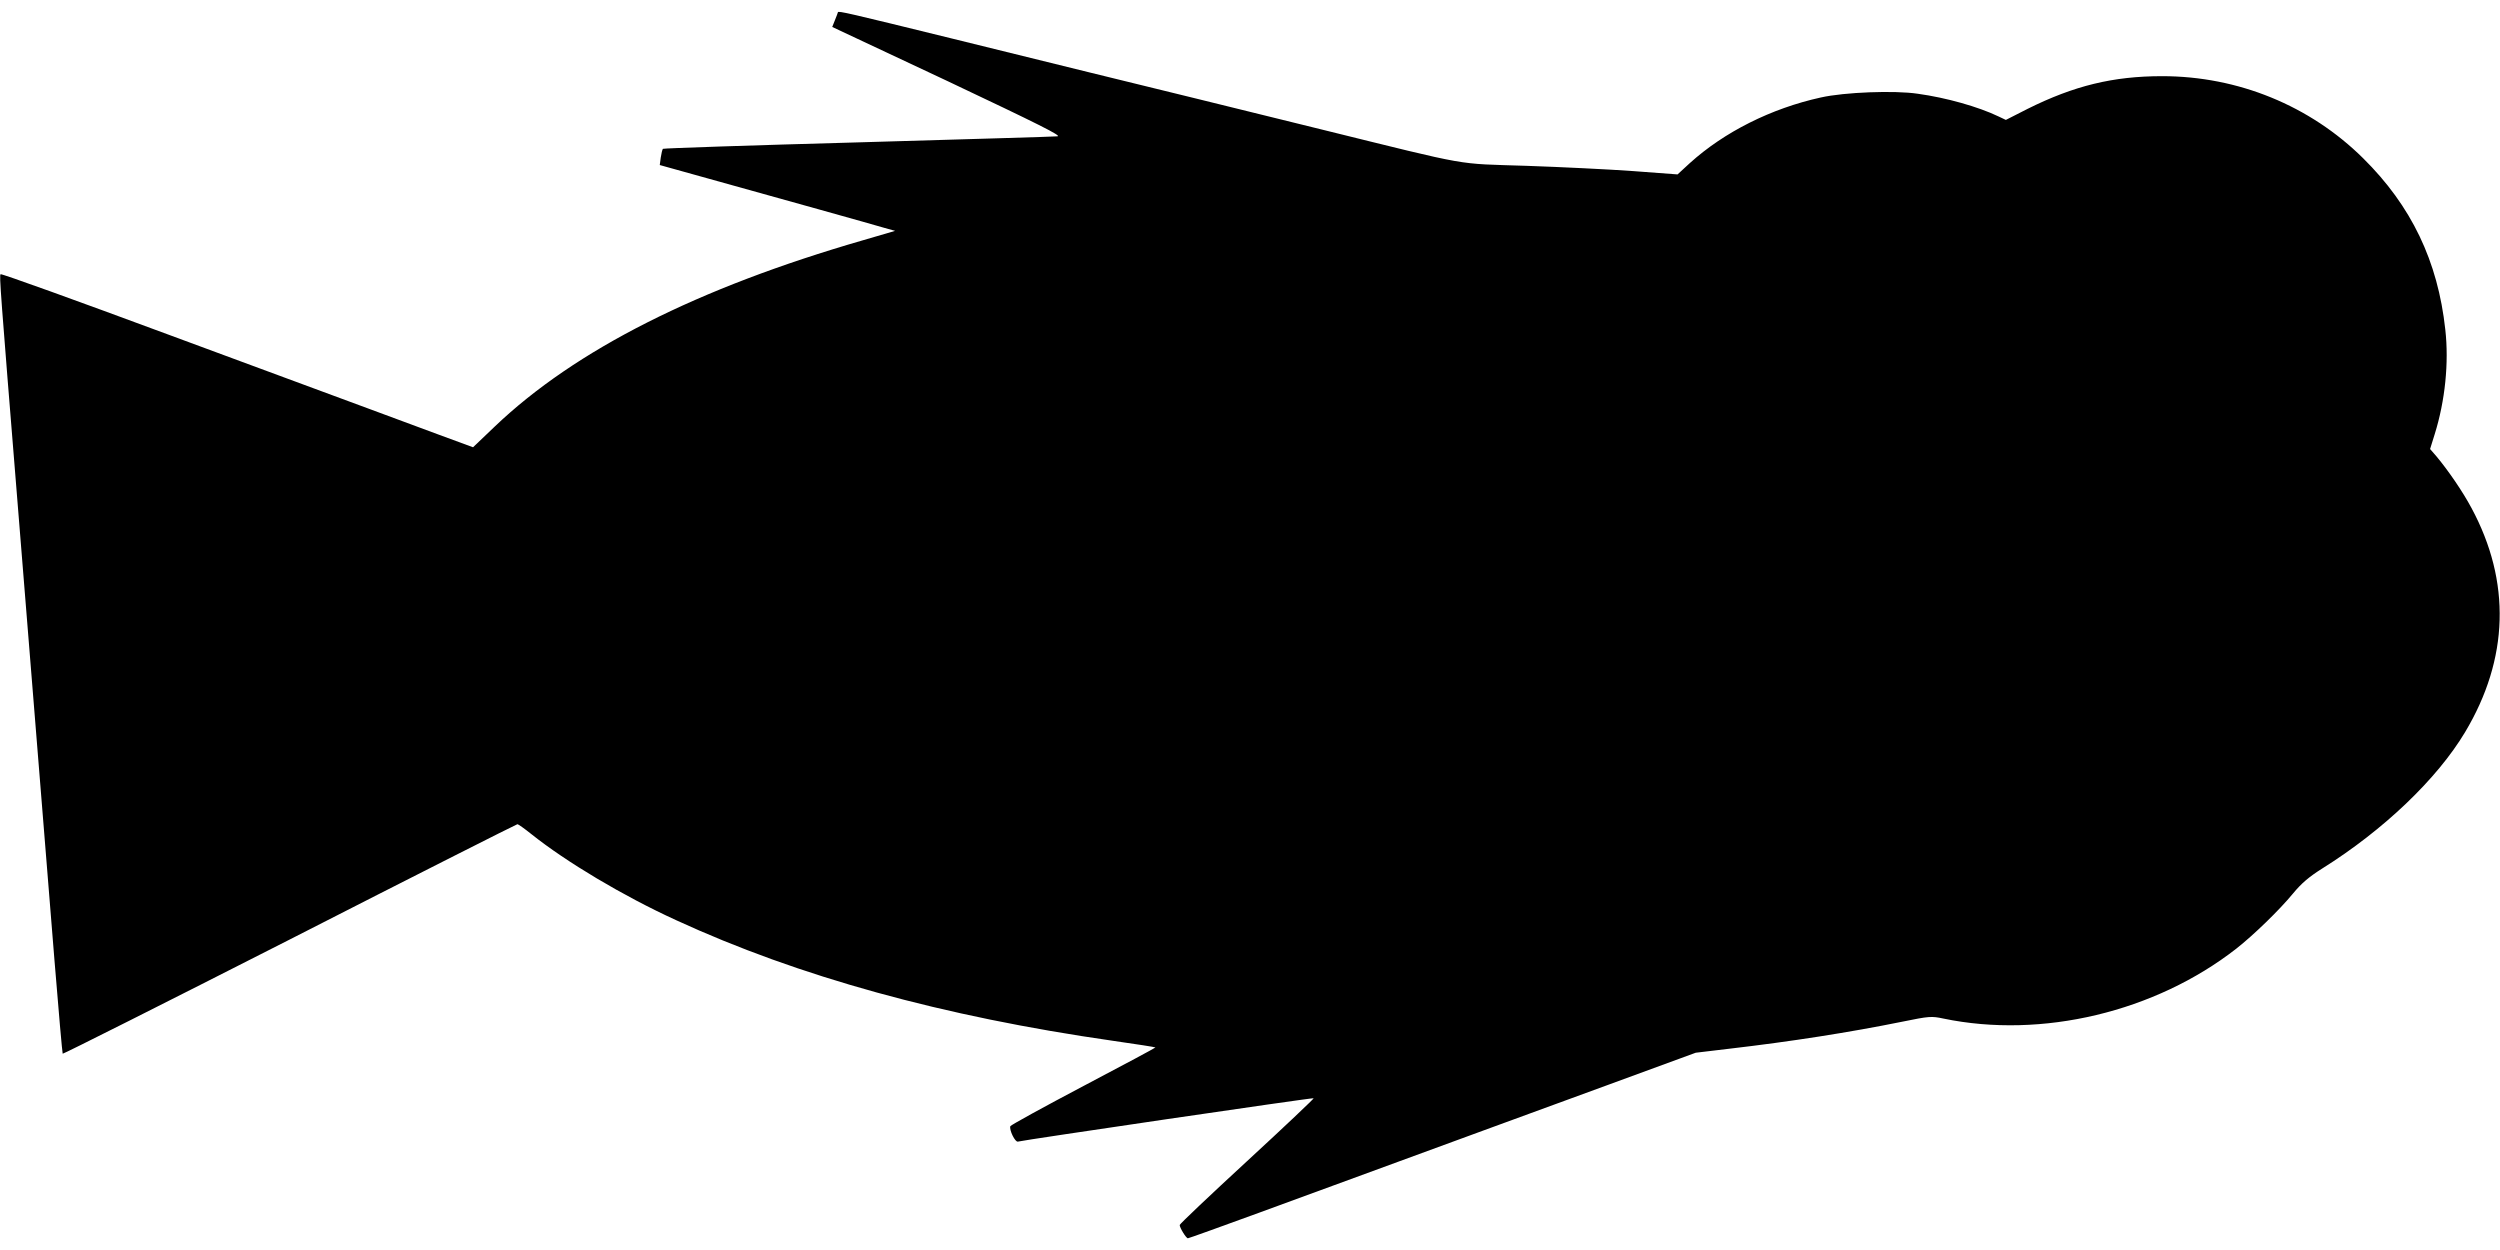  <svg version="1.0" xmlns="http://www.w3.org/2000/svg"
 width="1280pt" height="640pt" viewBox="0 0 1280 640"
 preserveAspectRatio="xMidYMid meet"><g transform="translate(0,640) scale(0.1,-0.1)"
fill="#000000" stroke="none">
<path d="M4290 6337 c0 -2 -7 -20 -15 -40 l-14 -35 592 -278 c469 -222 585
-280 561 -282 -17 -2 -477 -15 -1022 -31 -545 -15 -994 -30 -998 -33 -3 -4 -8
-24 -11 -45 l-5 -38 244 -68 c374 -104 847 -236 907 -254 l54 -15 -164 -48
c-845 -244 -1474 -561 -1886 -954 l-111 -106 -174 64 c-95 35 -252 93 -348
129 -96 35 -561 208 -1033 382 -472 175 -860 315 -864 311 -7 -6 -1 -85 87
-1171 79 -979 148 -1830 189 -2343 21 -260 40 -474 42 -477 3 -2 526 261 1163
585 636 325 1161 590 1165 590 5 0 37 -23 72 -51 178 -142 469 -316 740 -440
628 -289 1366 -493 2238 -618 118 -17 216 -32 217 -34 1 -1 -164 -90 -368
-197 -203 -107 -372 -200 -375 -206 -7 -19 25 -84 39 -79 22 7 1511 226 1514
222 2 -2 -151 -147 -341 -322 -190 -175 -345 -322 -345 -327 0 -14 33 -68 42
-68 4 0 168 59 365 131 496 182 889 326 1143 419 118 43 412 151 653 239 l439
161 176 21 c309 36 611 83 882 138 137 28 149 29 210 16 504 -105 1085 34
1500 358 89 70 221 198 290 282 43 52 81 85 151 129 313 196 587 458 730 697
225 376 236 771 33 1148 -46 86 -119 192 -179 264 l-33 38 24 77 c53 170 73
365 54 534 -38 351 -174 634 -421 878 -272 269 -640 420 -1029 420 -251 0
-451 -49 -688 -167 l-112 -57 -38 18 c-102 49 -267 96 -413 116 -119 18 -376
8 -496 -19 -255 -56 -495 -177 -671 -336 l-63 -58 -227 17 c-125 9 -371 21
-547 27 -368 12 -270 -6 -1040 184 -485 120 -853 210 -1200 295 -110 27 -428
105 -706 174 -521 128 -579 142 -579 133z"/>
</g>
</svg>
